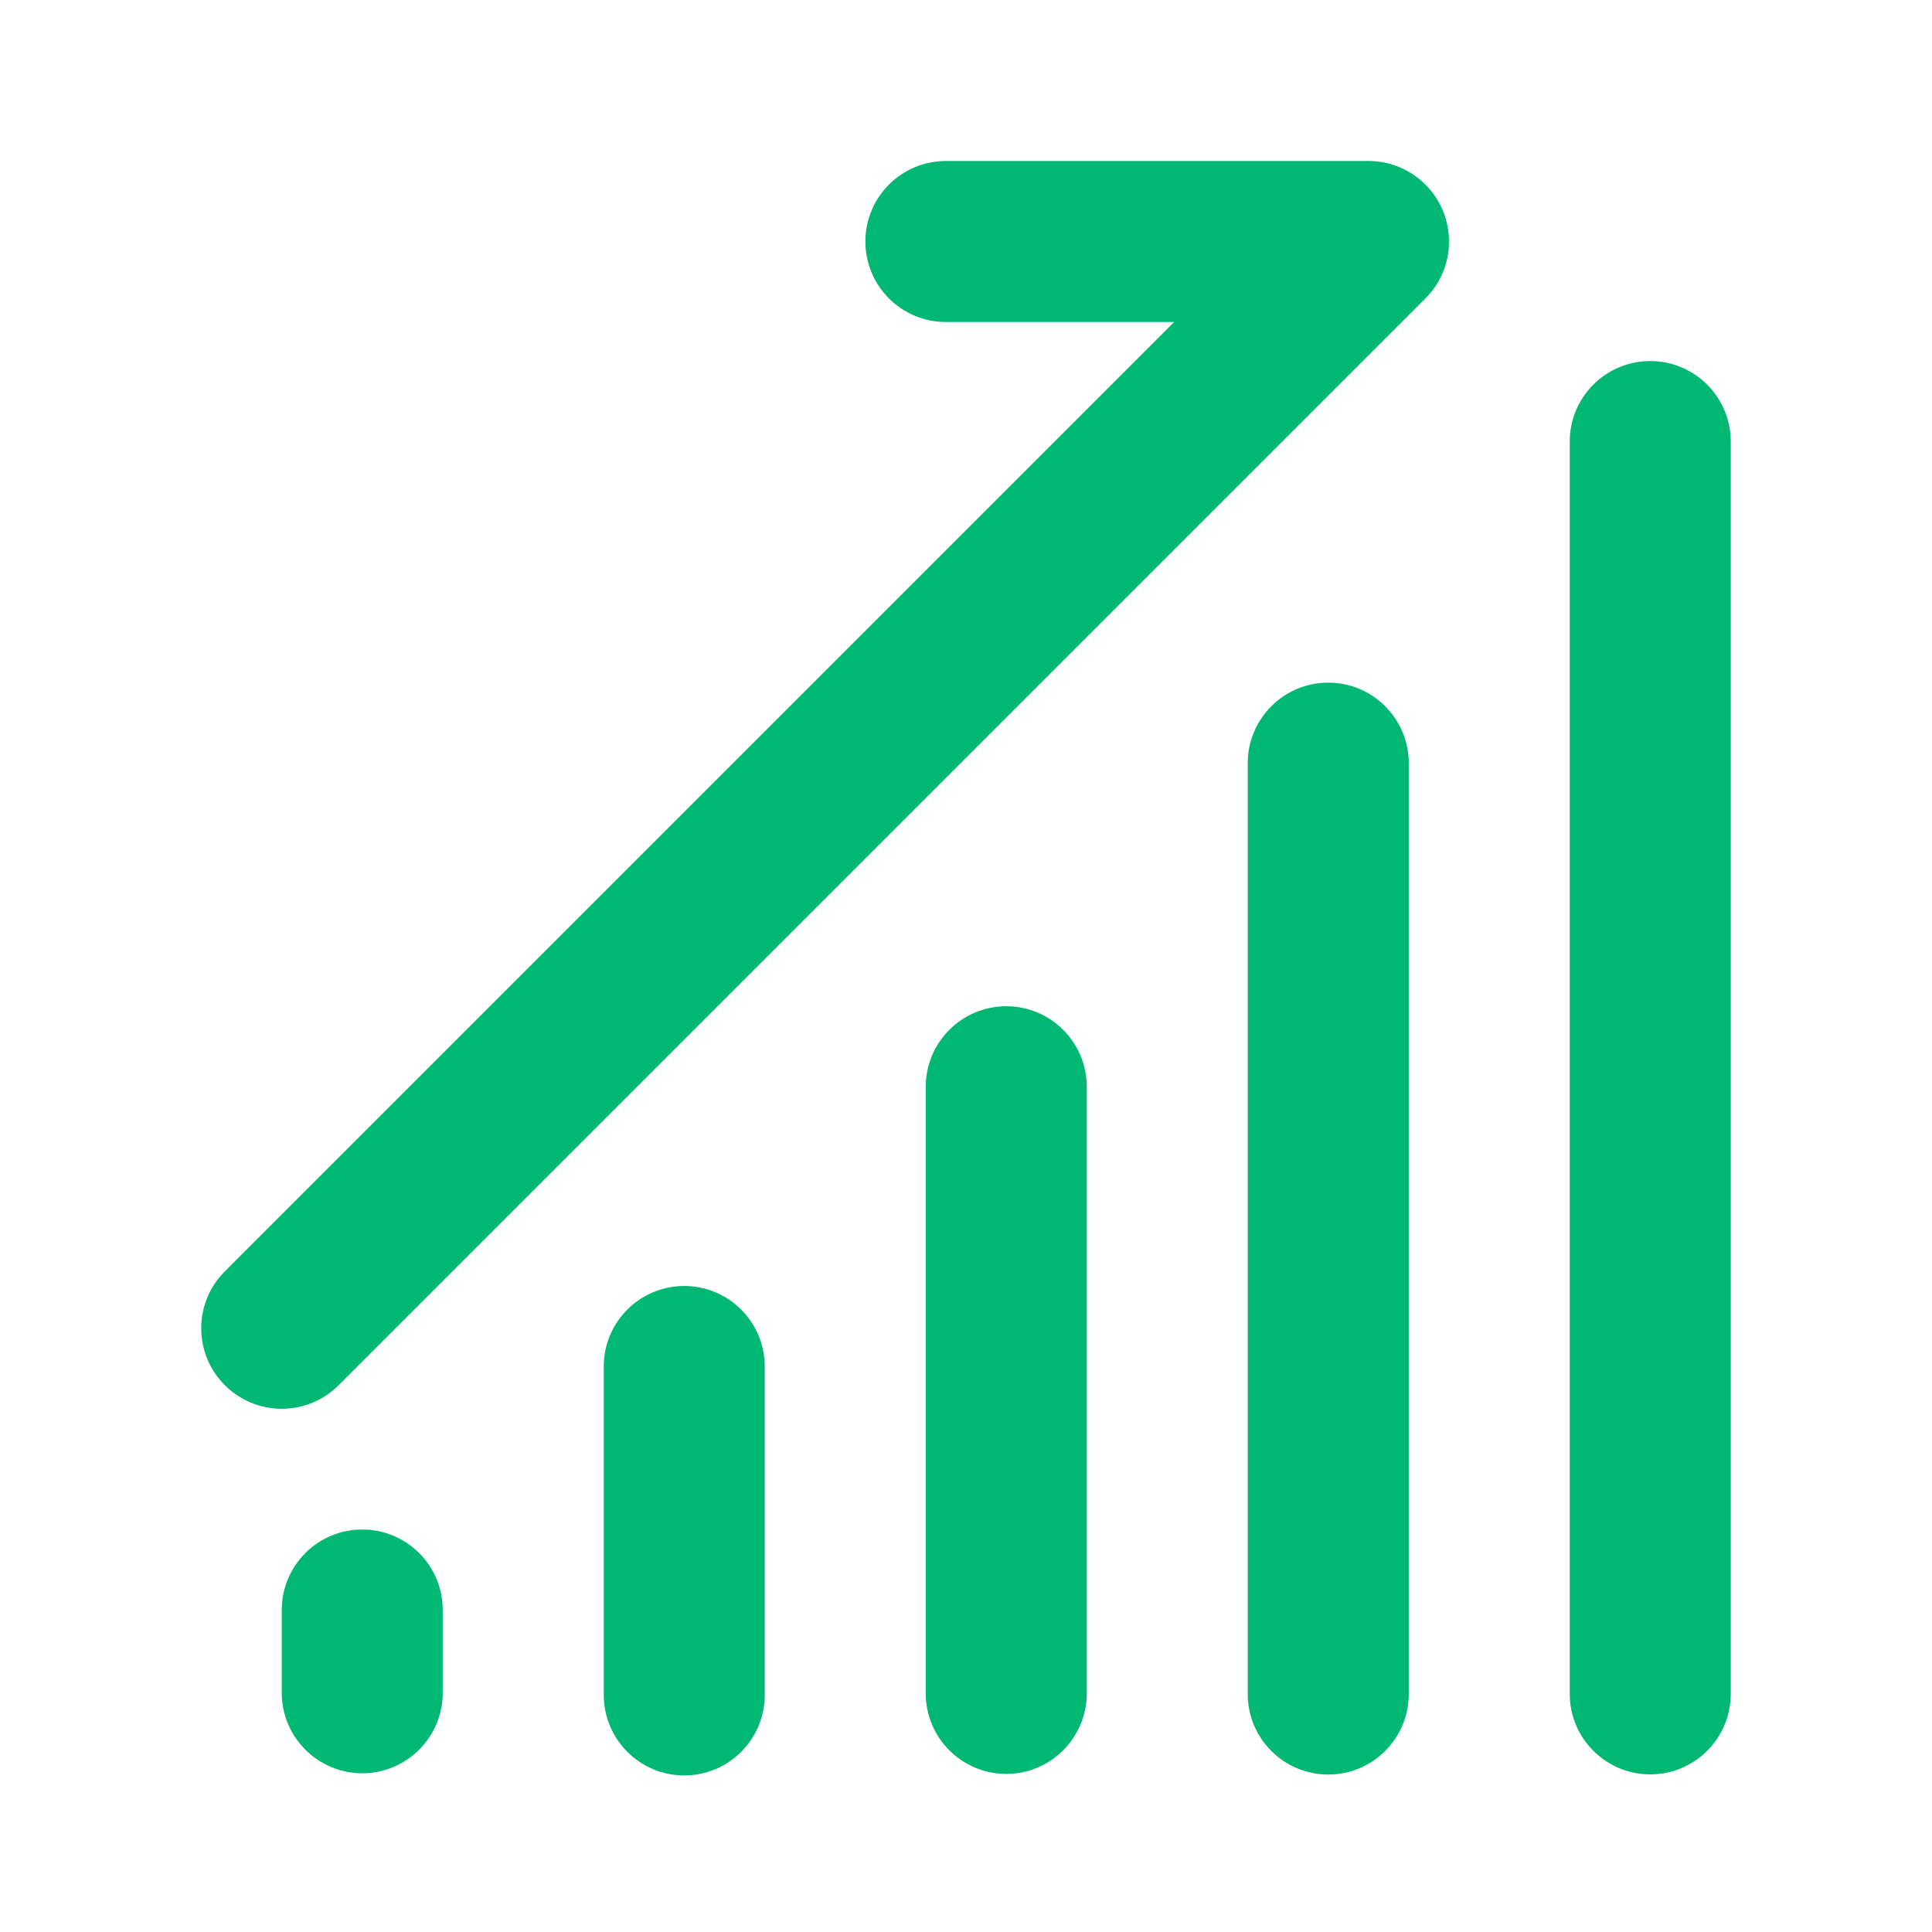 <?xml version="1.0" encoding="UTF-8"?> <svg xmlns="http://www.w3.org/2000/svg" width="24" height="24" viewBox="0 0 24 24" fill="none"><path d="M17.924 3.383C17.875 3.501 17.803 3.611 17.707 3.707L4.207 17.207C3.817 17.598 3.183 17.598 2.793 17.207C2.402 16.817 2.402 16.183 2.793 15.793L14.586 4H11.75C11.198 4 10.75 3.552 10.75 3C10.75 2.448 11.198 2 11.75 2H17C17.135 2 17.265 2.027 17.383 2.076C17.501 2.125 17.611 2.197 17.707 2.293C17.902 2.487 17.999 2.742 18 2.997C18 2.998 18 2.999 18 3C18 3.001 18 3.002 18 3.003C18 3.138 17.973 3.266 17.924 3.383Z" fill="#00B871"></path><path d="M21.5 5.485C21.5 4.933 21.052 4.485 20.5 4.485C19.948 4.485 19.5 4.933 19.5 5.485V21.042C19.5 21.594 19.948 22.042 20.5 22.042C21.052 22.042 21.5 21.594 21.5 21.042V5.485Z" fill="#00B871"></path><path d="M16.5 8.48C17.052 8.48 17.5 8.928 17.5 9.48V21.044C17.5 21.596 17.052 22.044 16.5 22.044C15.948 22.044 15.5 21.596 15.5 21.044V9.48C15.5 8.928 15.948 8.48 16.5 8.48Z" fill="#00B871"></path><path d="M13.5 13.5C13.5 12.948 13.052 12.5 12.5 12.5C11.948 12.5 11.5 12.948 11.5 13.5V21.036C11.5 21.588 11.948 22.036 12.5 22.036C13.052 22.036 13.5 21.588 13.5 21.036V13.5Z" fill="#00B871"></path><path d="M8.5 15.975C9.052 15.975 9.5 16.423 9.5 16.975V21.055C9.5 21.607 9.052 22.055 8.5 22.055C7.948 22.055 7.5 21.607 7.5 21.055V16.975C7.5 16.423 7.948 15.975 8.5 15.975Z" fill="#00B871"></path><path d="M4.5 19C5.052 19 5.5 19.448 5.5 20V21.028C5.5 21.58 5.052 22.028 4.5 22.028C3.948 22.028 3.5 21.58 3.5 21.028V20C3.5 19.448 3.948 19 4.5 19Z" fill="#00B871"></path></svg> 